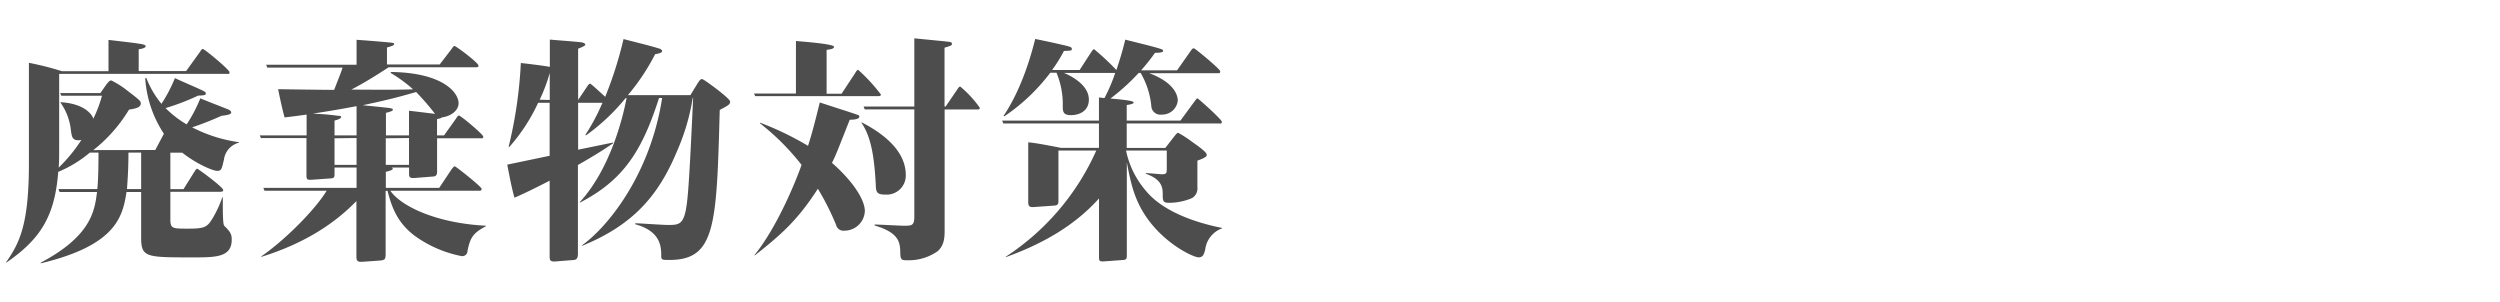 <svg id="レイヤー_1" data-name="レイヤー 1" xmlns="http://www.w3.org/2000/svg" width="480" height="58" viewBox="0 0 480 58"><defs><style>.cls-1{fill:#4d4d4d;}</style></defs><title>heading_02</title><path class="cls-1" d="M29.81,28.8l1.66-3.12A21.79,21.79,0,0,1,27.88,15h.23A17.74,17.74,0,0,0,31,19.93,28.2,28.2,0,0,0,33.58,15c.88.42,5.06,2.21,5.61,2.53.14.09.33.23.33.37,0,.37-.23.41-1.48.46a44.55,44.55,0,0,1-6.25,2.39,19.36,19.36,0,0,0,4.05,3.13,27.68,27.68,0,0,0,2.62-5c.83.37,4.65,1.84,5.43,2.16.18.1.5.28.5.56s-.36.46-1.88.64c-2,.92-4.1,1.7-5.62,2.21a27.94,27.94,0,0,0,9,2.85v.09A3.86,3.86,0,0,0,43,30.64c-.42,1.75-.46,2.17-1.29,2.17s-4-1.34-6.72-3.5H32.71v7h2.53L37.31,33c.18-.28.37-.6.55-.6s5,3.54,5,4.09c0,.33-.33.33-.6.33H32.71v5.19c0,1.89.32,1.89,3.4,1.89,3.27,0,3.68-.28,4.79-2.12a21.67,21.67,0,0,0,1.79-3.91h.09c0,3,0,5.2.28,5.48,1.15,1.15,1.43,1.56,1.43,2.67,0,3.4-3.09,3.4-7.5,3.4-9.07,0-9.89,0-9.89-3.91V36.86H24.29c-.74,4.83-2.07,10.25-16.47,13.7v-.13c9.75-5.16,10.35-10,10.81-13.57H11.45l-.23-.56h7.46c.18-1.47.23-4.51.23-7H17.25A23.41,23.41,0,0,1,11.18,33c-.65,8.37-3.27,12.84-10,17.44v-.1c2.67-3.81,4.37-7.45,4.37-19V12.06a57.84,57.84,0,0,1,6.35,1.61h8.93v-6c6.44.73,7.13.83,7.13,1.19s-.74.51-1.33.6v4.19h9.1L38.37,10c.27-.42.41-.6.55-.6.37,0,5.15,4,5.15,4.46s-.27.32-.55.32H11.36v14c0,1.79,0,2.62-.09,4a29.83,29.83,0,0,0,4.37-5.34,1.61,1.61,0,0,1-.55.09c-1.2,0-1.29-.64-1.47-1.84a11.15,11.15,0,0,0-2-5.38v-.09c4.65.28,6.07,2.39,6.3,3.17a25,25,0,0,0,1.66-4.41H11.78l-.23-.51h7.72l1-1.43c.41-.55.73-1,1.1-1a17.47,17.47,0,0,1,3.22,2.07c2.35,1.79,2.44,1.93,2.44,2.34,0,.83-1.06,1-2.26,1.2a28.85,28.85,0,0,1-6.85,7.77ZM27.1,36.3v-7H24.66c0,3.08-.14,5-.28,7Z"/><path class="cls-1" d="M85.25,26l2.3-3.22c.23-.37.41-.6.55-.6.37,0,4.69,3.64,4.69,4.05s-.27.32-.59.32H83.92v6.35c0,.42,0,1-.88,1l-3.5.28c-.68,0-1,0-1-.83V32.16h-3.4c.14.05.27.09.27.23s-.13.32-1.33.6v3.08H84.33l2.39-3.59c.19-.23.42-.55.6-.55s5.15,3.91,5.15,4.33-.32.36-.6.36H74.94c2,2.9,8.65,6.22,18.36,6.72v.09c-2.39,1.29-3,2.07-3.54,4.74a1,1,0,0,1-1.15,1,22.71,22.71,0,0,1-9-3.91c-3-2.26-4.28-4.92-5.2-8.61h-.37v12c0,1.19-.14,1.28-1.15,1.38l-3.27.23c-1.19.09-1.19-.33-1.19-1.29V38.6c-3.77,3.91-9.48,8-18.27,10.72l0-.09c4.78-3.31,10.44-9.11,12.56-12.61H50.79l-.23-.55h17.9V32.16H64.23v1.06c0,.92,0,1-1.11,1.06l-3.22.23c-1.06.09-1.06-.19-1.06-1v-7H50.1L49.87,26h9V22c-1.33.18-1.61.23-4.23.55-.46-1.65-1-4.19-1.24-5.43,2.57.05,5.66.09,10.76.14,1-2.62,1.34-3.36,1.61-4.28H51.3l-.19-.55H68.46V7.64c.69.05,4,.28,6.67.55.37.05.55.1.55.28s-.32.37-1.38.64v3.27H84.42l2.3-3c.37-.51.42-.55.55-.55.28,0,4.6,3.22,4.6,3.77,0,.32-.27.32-.55.32H74.62c-2.34,1.52-4.69,3-7.17,4.28,7.59.05,8.46.05,11.86-.05A26.79,26.79,0,0,0,75,14l.05-.18c10.07.13,13,4,13,6,0,1.34-1.38,2.49-3.22,2.72-.14.14-.23.18-.92.32V26ZM68.46,26V20.38c-1.2.23-4.14.79-8.38,1.43,2.49.14,3,.19,4.84.42.5,0,.59.13.59.27s-.36.42-1.28.65V26Zm-4.23.55v5.11h4.23V26.5ZM78.53,26V21.26c2.35.27,2.63.32,5,.6a49.62,49.62,0,0,0-3.63-4.19c-4,1.15-6.31,1.7-10.26,2.53,3.59.37,4.55.46,5.2.55.41.1.59.14.59.32s-.27.33-1.33.6V26Zm-4.46.55v5.11h4.46V26.5Z"/><path class="cls-1" d="M111.72,47.11c4.83-3.4,13.11-13.43,15.41-28.29h-.6c-3.31,10.4-7,15.83-15.14,20.06l-.09-.05c5.75-6.25,8.24-15.91,9-20h-.18A39.33,39.33,0,0,1,112.5,26l-.09-.14a39.09,39.09,0,0,0,3.26-6.12H111v9l6.72-1.38,0,.14c-2.21,1.56-5.15,3.26-6.76,4.18v17c0,.87-.23,1.19-.83,1.24l-3.49.28c-1,.09-1.11-.33-1.11-.83V34.69c-4,2.07-5.8,2.85-6.76,3.27-.6-2.26-.74-3.08-1.38-6.35l8.14-1.7V19.74h-2.21a34.91,34.91,0,0,1-5.52,8.47l-.14-.05A84.29,84.29,0,0,0,100,12.1c1.38.14,4.74.56,5.57.74V7.6c1.38.13,4.14.32,5.89.5.32.05.92.14.92.51,0,.18-1.06.64-1.38.73v9.85l1.7-2.53c.14-.23.42-.6.6-.6s2.58,2.25,2.9,2.53A74.53,74.53,0,0,0,119.72,7.5c3.86,1,5,1.25,6.76,1.8.14,0,.65.23.65.5s-.42.46-1.34.6a41.29,41.29,0,0,1-5.24,7.87h12L133.94,16c.36-.55.55-.82.87-.82s5.38,3.72,5.38,4.32-.55.83-2,1.61c-.6,22.13-.78,28.8-9.66,28.8-1.34,0-1.57,0-1.57-.74,0-1.79-.09-4.78-5-6.11v-.19c.92,0,5.24.32,6.21.32,2.57,0,3.4,0,3.91-6.07.32-3.45.82-14.31,1-18.31H133A41.43,41.43,0,0,1,130,29c-3.59,8.65-8.51,14.21-18.17,18.17Zm-6.17-27.92V14a31.94,31.94,0,0,1-1.93,5.15Z"/><path class="cls-1" d="M161.58,18l2.63-4c.09-.18.36-.6.55-.6a33.2,33.2,0,0,1,4.37,4.74c0,.32-.32.32-.6.32H145l-.23-.5h8.05V7.87c.92.09,7.32.55,7.32,1.11,0,.41-.74.5-1.43.59V18ZM144.84,49c4.41-5.43,8-14.31,9.06-17.34a46.38,46.38,0,0,0-8-8l.05-.1A57.89,57.89,0,0,1,155.14,28c.65-2,1.2-4,2.26-8.33,1.38.46,6.58,2.12,7.17,2.35.28.09.42.14.42.37,0,.55-1.29.6-1.84.6-2.35,5.93-2.58,6.62-3.41,8.28,4.1,3.59,6.31,7.13,6.31,9.24a3.92,3.92,0,0,1-3.91,3.78,1.45,1.45,0,0,1-1.61-1.11,50.18,50.18,0,0,0-3.5-6.94c-3.86,6-7,8.78-12.1,12.79ZM165.4,23.47c7,3.59,8.51,7.4,8.51,10.12A3.66,3.66,0,0,1,170,37.36c-1.38,0-1.8-.27-1.84-1.61-.32-6.76-1.2-9.84-2.76-12.19Zm16.15-3,2.26-3.31c.13-.23.36-.55.55-.55a21.19,21.19,0,0,1,3.77,4.09c0,.32-.28.32-.55.32h-6.21V44.12c0,1.43-.05,3-1.38,4.14a9.68,9.68,0,0,1-5.8,1.71c-.92,0-1.33,0-1.33-1.34-.05-1.93-.05-3.91-4.93-5.33v-.19c.92,0,4.83.23,5.62.23,1.47,0,2,0,2-1.75V21h-9.52l-.23-.55h9.75V7.36c4.74.47,5.29.51,6.49.65.46.05.73.09.73.41s-.14.33-1.42.74V20.43Z"/><path class="cls-1" d="M211,28.39V23.7H192.64l-.23-.55H211V18.73c.46,0,.74.09,1.06.09A31.24,31.24,0,0,0,214.12,14h-9.84c1,.41,4.78,2.16,4.78,5.11,0,2.39-2.07,3-3.45,3s-1.56-.6-1.56-1.61a15.85,15.85,0,0,0-1.2-6.53h-1.2a36.84,36.84,0,0,1-8.83,8.37l-.14-.09c3.78-5.61,5.57-12.74,6.08-14.77,3.4.69,4.64,1,5.52,1.2,1.38.32,1.51.41,1.51.74s-.27.32-1.51.36A28,28,0,0,1,202,13.44h5.29L209.52,10c.23-.32.37-.55.55-.55a46.75,46.75,0,0,1,4.28,4c.74-2.25,1.15-3.59,1.7-5.84,2,.51,5,1.24,6.08,1.56s1.19.37,1.19.6-.36.37-1.56.37a35.73,35.73,0,0,1-2.67,3.36H226l2.62-3.73c.23-.32.37-.5.6-.5s5.06,4,5.06,4.41-.18.37-.37.37H220.65c4.1,1.52,5.48,3.68,5.48,5.29A3,3,0,0,1,223.05,22a1.74,1.74,0,0,1-2-1.66A15.53,15.53,0,0,0,219,14h-.37a40.11,40.11,0,0,1-5.43,4.92c2.76.23,4.46.46,4.46.74s-.64.41-1.33.5v3h10.31l2.71-3.69c.23-.27.41-.59.55-.59s4.69,4.05,4.69,4.5-.32.33-.55.33H216.33v4.69h7.41l1.65-2.12c.37-.46.6-.78.83-.78a22.56,22.56,0,0,1,2.62,1.7c1.29.92,2.86,2,2.86,2.53,0,.28-.23.56-1.8,1.11v5.06a2.18,2.18,0,0,1-1,2.12,11.36,11.36,0,0,1-4.42.92c-1.24,0-1.24-.37-1.24-1.84,0-1.71-.79-2.86-3.22-3.73l0-.14c1,.05,2.86.23,3,.23,1,0,1-.23,1-1.24V28.9h-7.82A17.07,17.07,0,0,0,220,36.62c3.73,4.56,11.14,6.45,14.63,7.14v.09a4.93,4.93,0,0,0-3.22,4c-.23,1.06-.5,1.56-1.28,1.56s-4.47-1.61-7.78-5c-4.37-4.51-5.15-8.83-6-13.25V48.72c0,.92,0,1.15-.74,1.2l-3.81.28c-.79,0-.79-.23-.79-.92V38.1c-4.78,5.33-11,8.78-17.89,11.27l0-.09A47.29,47.29,0,0,0,210.49,28.9h-7.27v9.47c0,.74,0,1.06-.88,1.11l-3.81.27c-1.06.1-1.11-.36-1.11-1.06V27.33c1.34.09,4.19.65,6.3,1.06Z"/></svg>